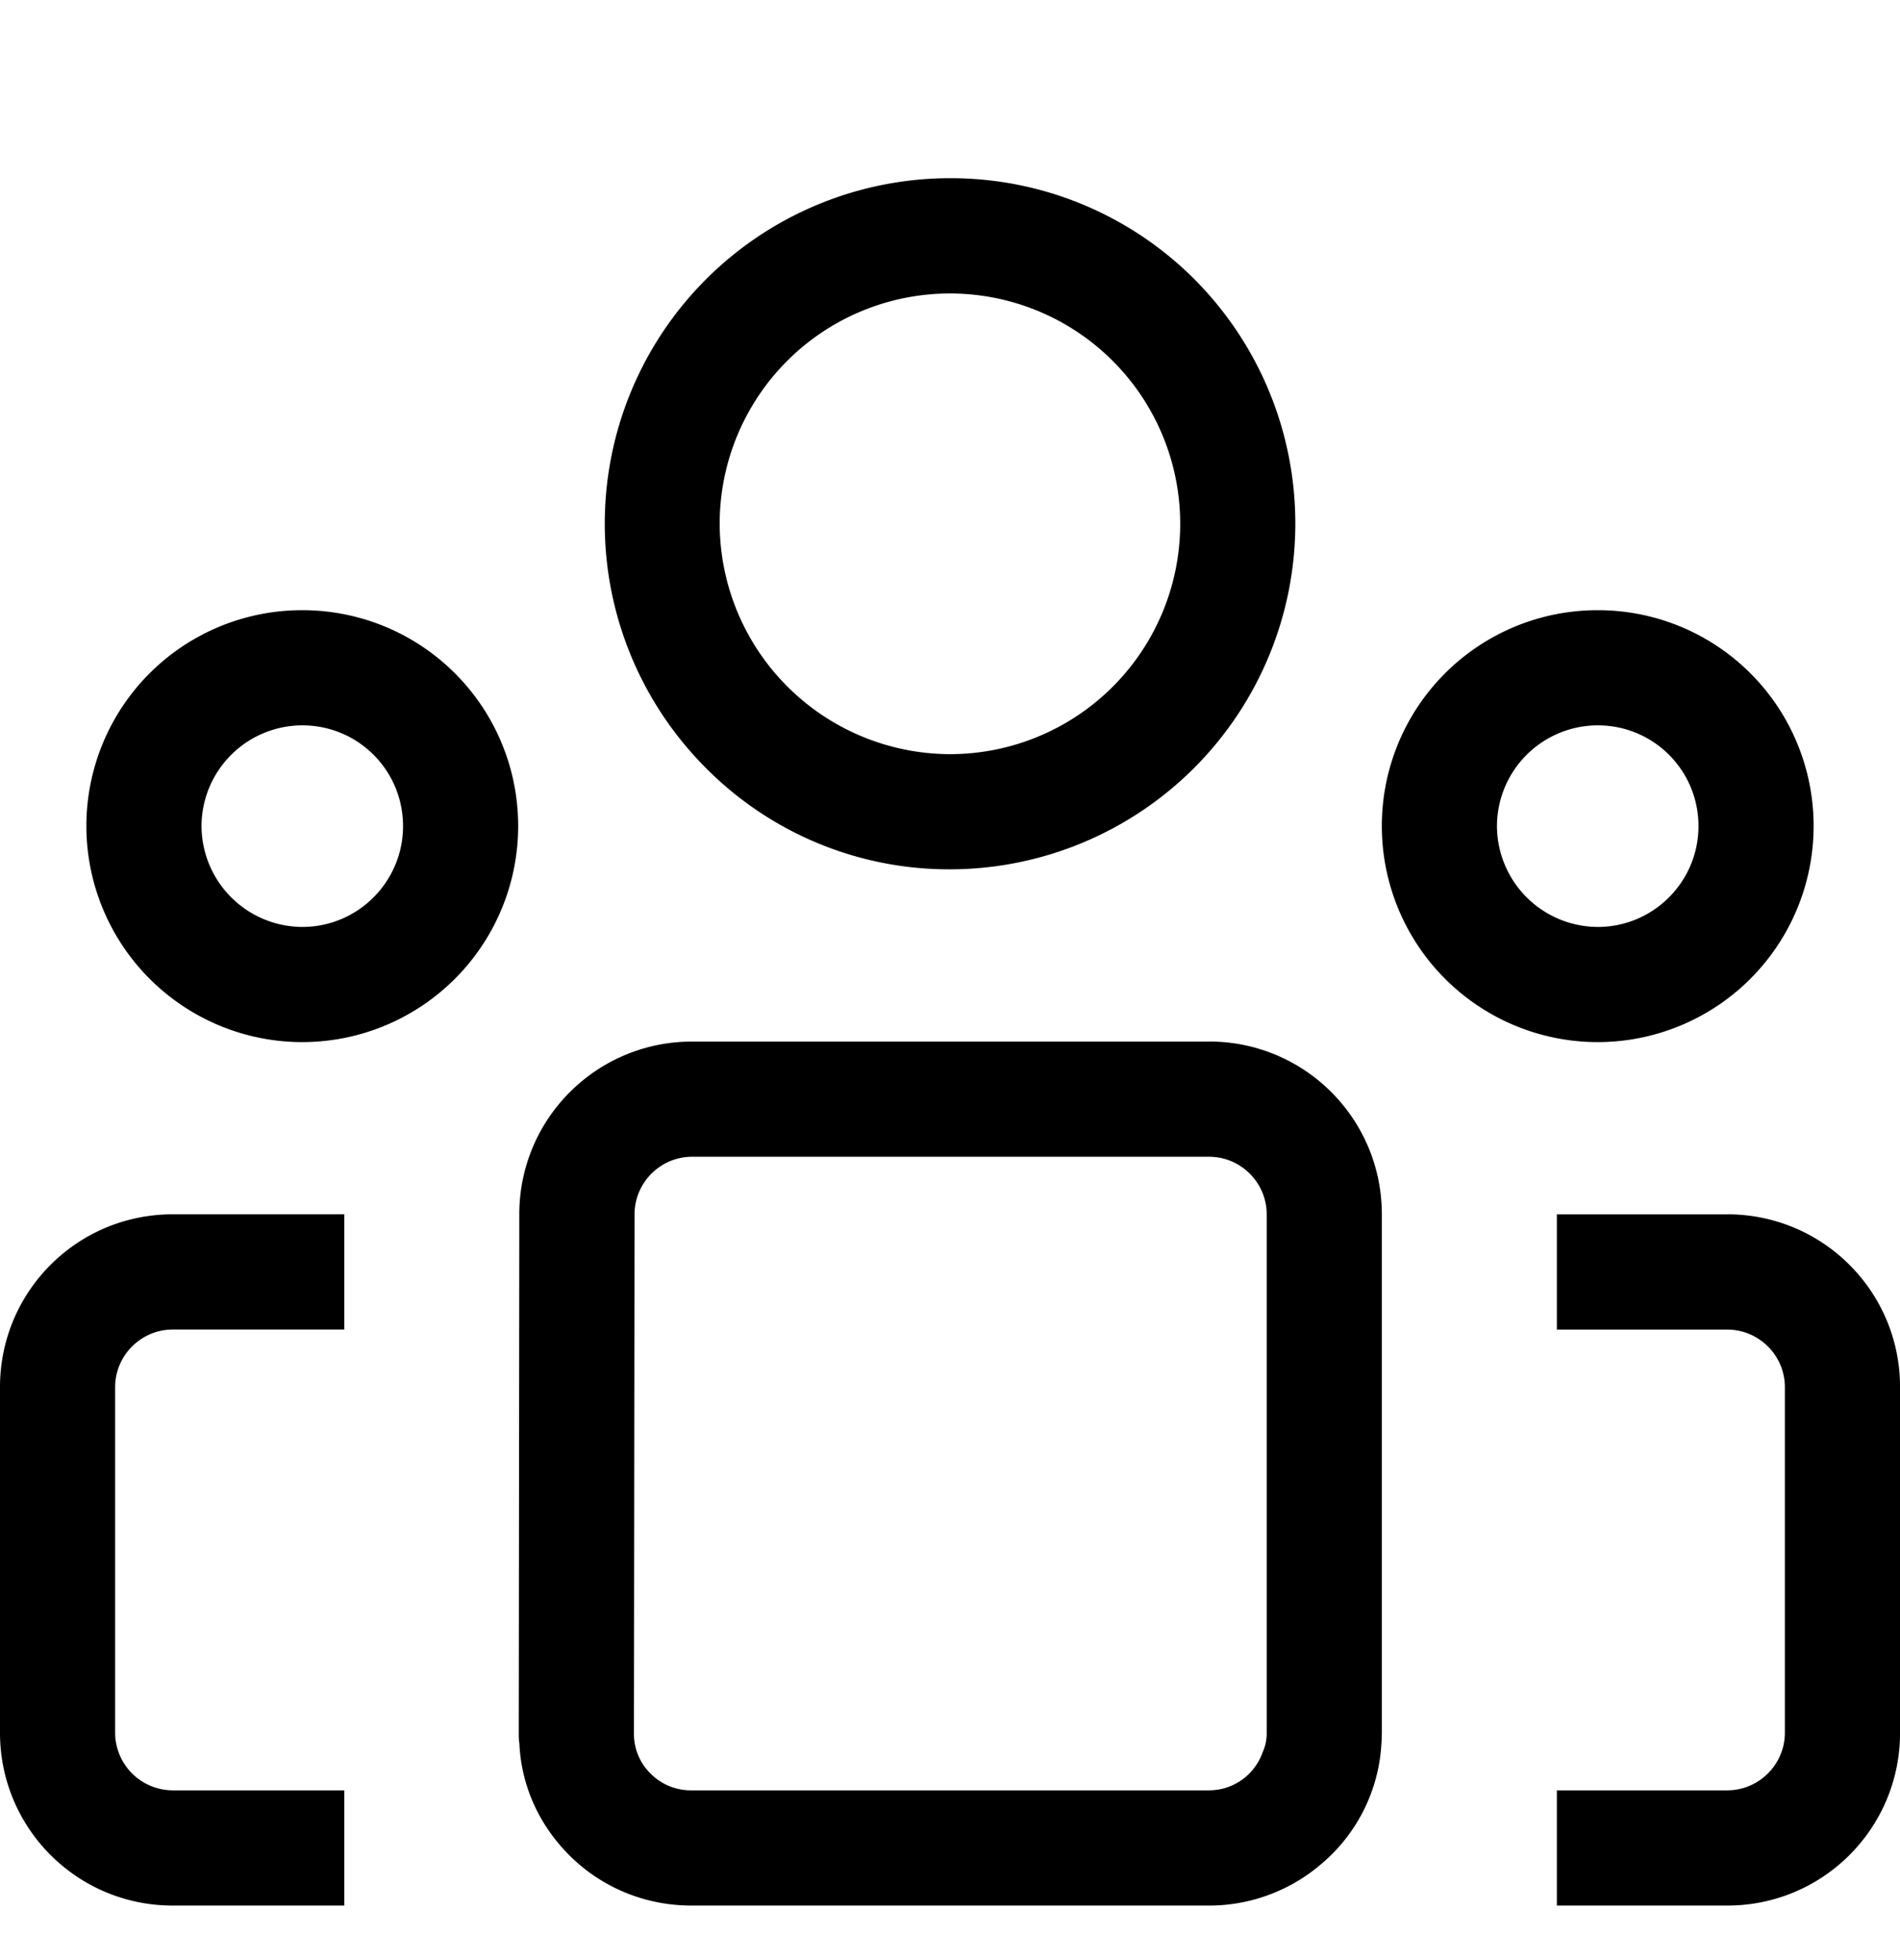 <svg width="32" height="33" xmlns="http://www.w3.org/2000/svg"><path d="M20.364 17.536h-8.708c-1.61 0-2.91 1.3-2.91 2.909v.397l-.009 8.33c0 .058 0 .116.01.175.029.669.29 1.27.708 1.745.533.611 1.318.99 2.191.99h8.718c.727 0 1.396-.272 1.9-.709a2.852 2.852 0 00.99-1.871 3.65 3.65 0 00.019-.33v-8.727c0-1.61-1.3-2.91-2.91-2.91zm0 12.606h-8.718a.953.953 0 01-.688-.281.934.934 0 01-.281-.689l.01-8.727c0-.534.436-.97.969-.97h8.708c.533 0 .97.436.97.97v8.727a.77.77 0 01-.069.33.957.957 0 01-.901.64zm8.727-9.697h-2.87v1.94h2.87c.533 0 .97.436.97.969v5.818c0 .533-.437.97-.97.97h-2.87v1.94h2.87c1.61 0 2.91-1.3 2.91-2.91v-5.818c0-1.61-1.3-2.91-2.91-2.91zM2.91 22.384h2.889v-1.94h-2.89c-1.61 0-2.909 1.3-2.909 2.91v5.818c0 1.61 1.3 2.91 2.91 2.91h2.889v-1.94h-2.89a.973.973 0 01-.97-.97v-5.818c0-.533.437-.97.97-.97zM20.112 4.697A5.796 5.796 0 0016 3a5.817 5.817 0 00-4.111 9.93A5.764 5.764 0 0016 14.636a5.823 5.823 0 004.112-9.939zm-4.112 8a3.89 3.89 0 01-3.879-3.879A3.878 3.878 0 1116 12.697zm10.91-2.424a3.632 3.632 0 00-3.637 3.636 3.638 3.638 0 003.636 3.636 3.638 3.638 0 003.636-3.636 3.631 3.631 0 00-3.636-3.636zm0 5.333a1.705 1.705 0 01-1.698-1.697 1.7 1.7 0 011.697-1.697c.94 0 1.697.757 1.697 1.697 0 .931-.756 1.697-1.697 1.697zM5.091 10.273a3.632 3.632 0 00-3.636 3.636 3.638 3.638 0 003.636 3.636 3.638 3.638 0 003.636-3.636 3.632 3.632 0 00-3.636-3.636zm0 5.333a1.705 1.705 0 01-1.697-1.697 1.7 1.7 0 011.697-1.697c.94 0 1.697.757 1.697 1.697 0 .931-.756 1.697-1.697 1.697z"/></svg>